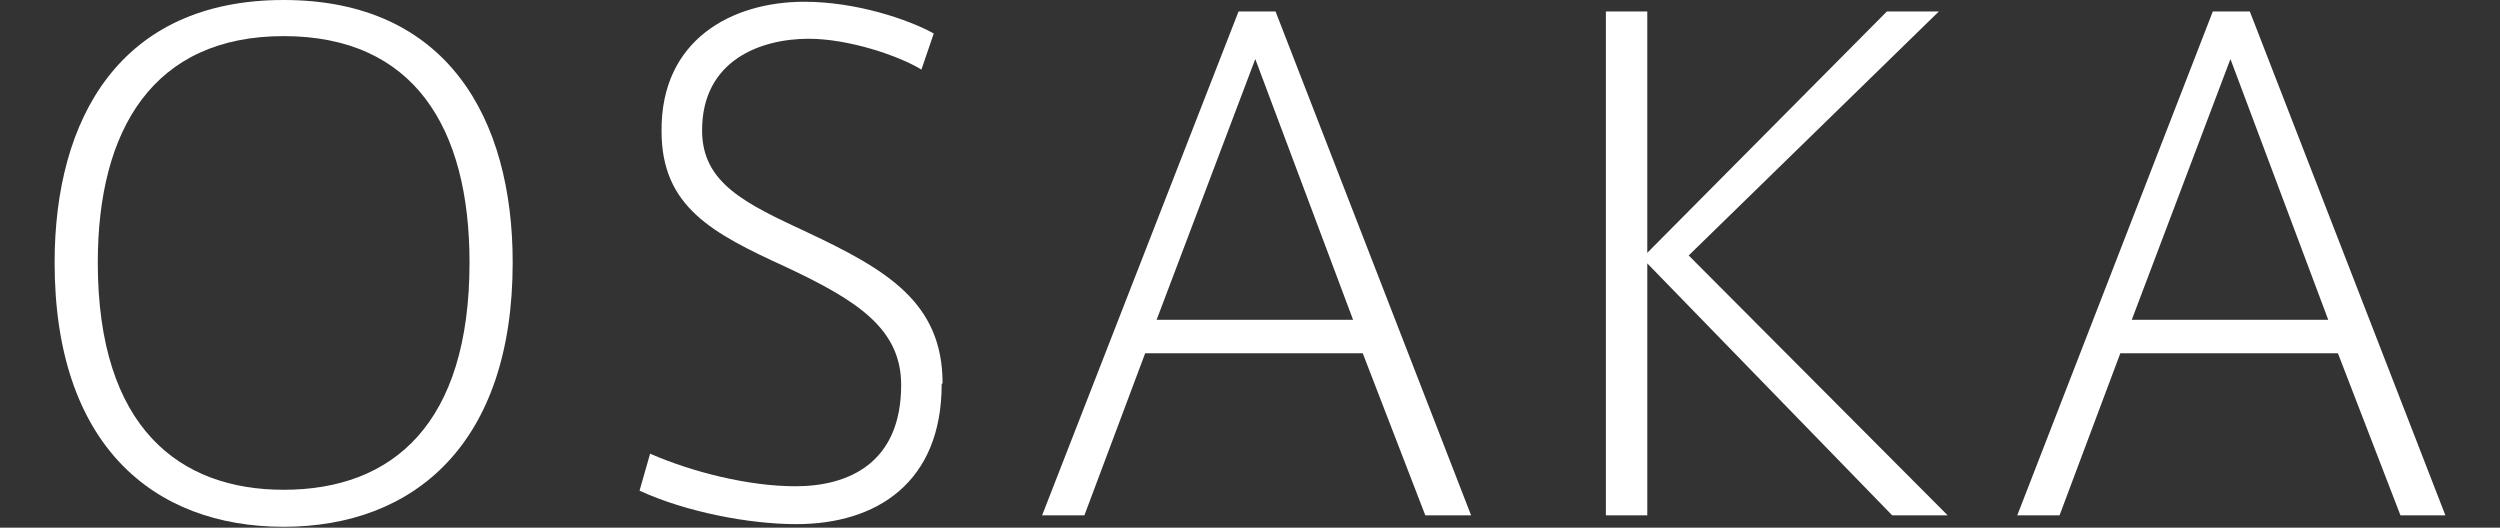 <?xml version="1.0" encoding="UTF-8"?>
<svg id="common-ft_osaka" xmlns="http://www.w3.org/2000/svg" viewBox="0 0 28.38 5.99">
  <rect x="0" y="0" width="28.38" height="5.99" fill="#333333" stroke="none"/>
  <defs>
    <style>
      .cls-1 {
        fill: #fff;
        stroke-width: 0px;
      }
    </style>
  </defs>
  <path class="cls-1" d="m5.82,2.98c0,2.06-1.12,3-2.6,3S.62,5.05.62,2.98C.62,1.35,1.36,0,3.22,0s2.6,1.35,2.6,2.98Zm-.49,0c0-1.53-.63-2.57-2.11-2.57S1.11,1.47,1.11,2.98c0,1.89.94,2.58,2.11,2.58,1.24,0,2.11-.75,2.11-2.58Z"/>
  <path class="cls-1" d="m10.69,4.36c0,1.12-.74,1.59-1.65,1.59-.54,0-1.26-.14-1.78-.38l.12-.42c.48.21,1.12.37,1.65.37.6,0,1.2-.26,1.2-1.15,0-.64-.5-.96-1.31-1.34-.83-.38-1.41-.68-1.41-1.54C7.5.45,8.31.02,9.13.02c.59,0,1.18.2,1.47.36l-.14.41c-.26-.16-.83-.35-1.28-.35-.54,0-1.21.24-1.21,1.04,0,.6.49.83,1.2,1.16.89.42,1.53.79,1.53,1.71Z"/>
  <path class="cls-1" d="m16.69,5.85h-.51l-.71-1.84h-2.47l-.69,1.84h-.48L14.06.13h.42l2.22,5.72Zm-1.33-2.22l-1.11-2.96-1.12,2.96h2.23Z"/>
  <path class="cls-1" d="m22.11,5.85h-.63l-2.78-2.86v2.86h-.47V.13h.47v2.74L21.42.13h.59l-2.84,2.77,2.94,2.95Z"/>
  <path class="cls-1" d="m27.76,5.85h-.51l-.71-1.84h-2.47l-.69,1.84h-.48L25.12.13h.42l2.22,5.72Zm-1.33-2.22l-1.11-2.96-1.12,2.96h2.23Z"/>
</svg>